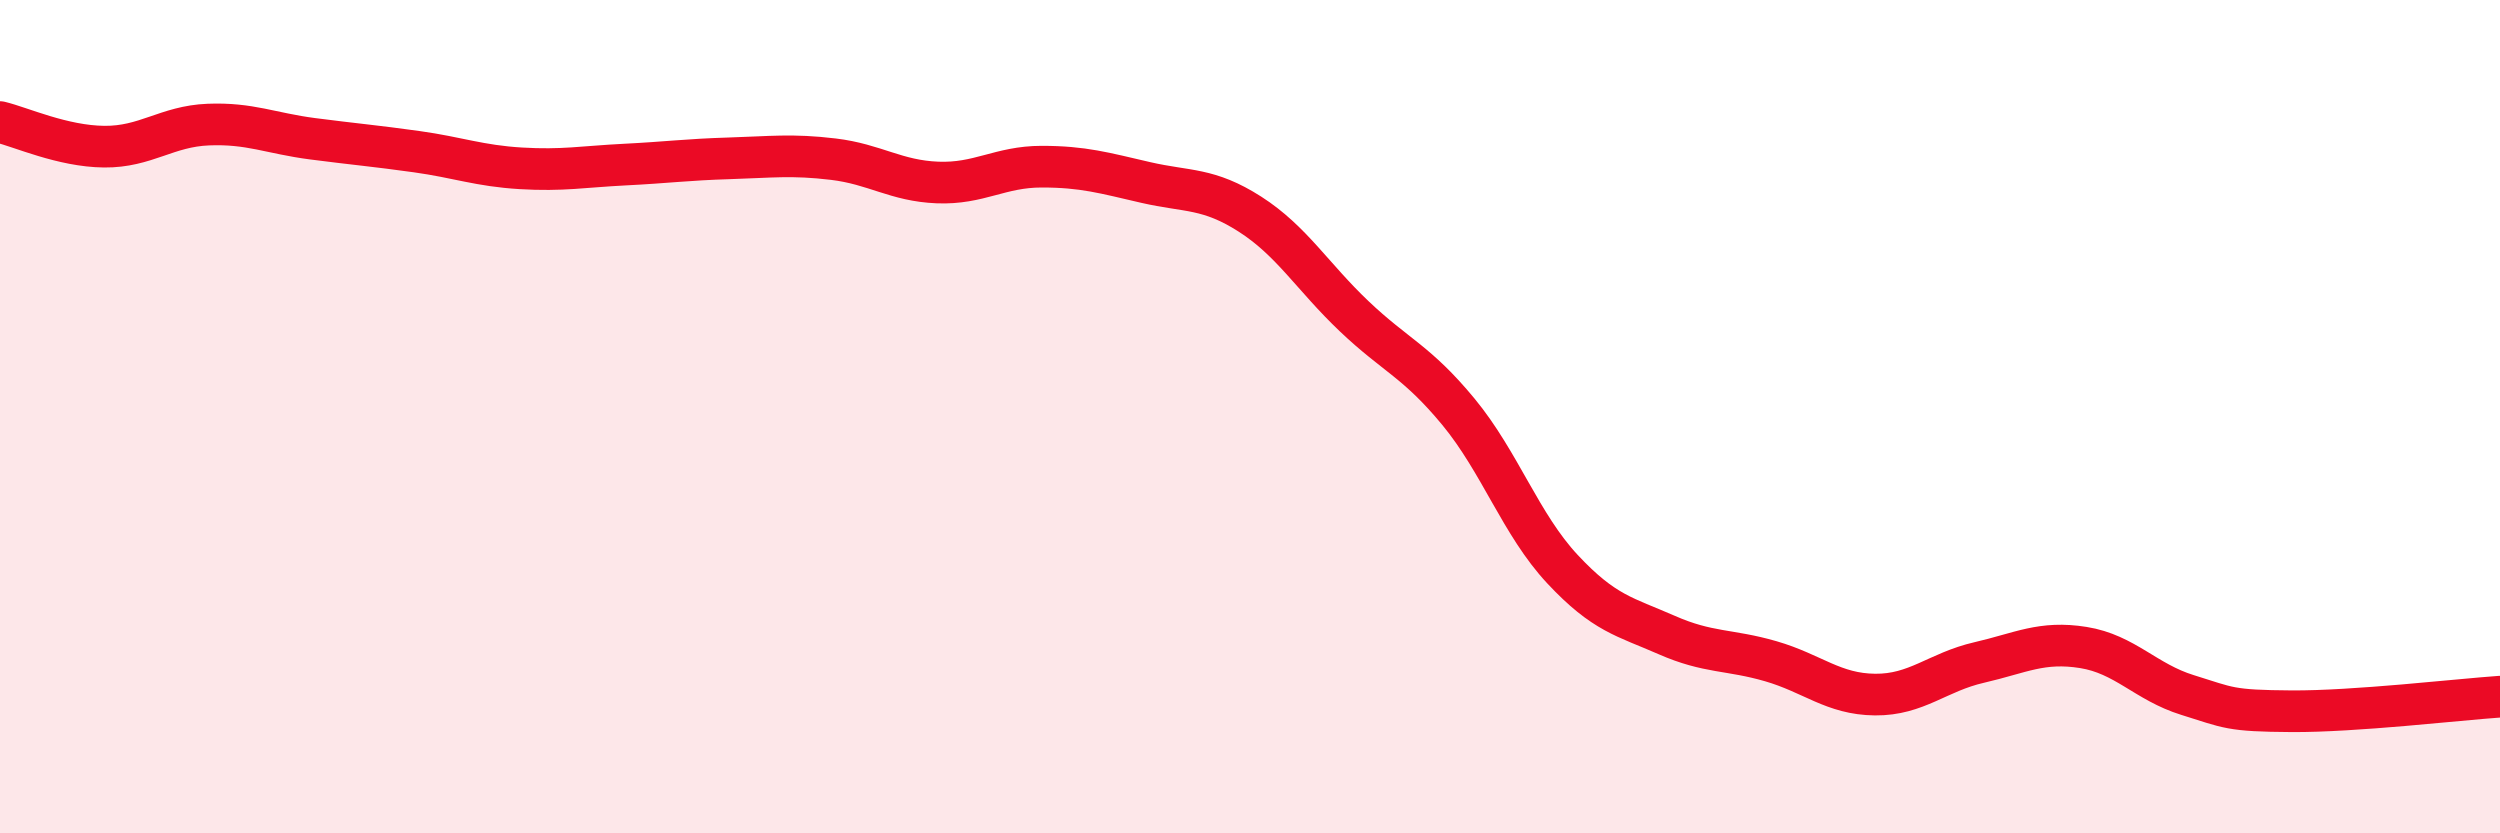 
    <svg width="60" height="20" viewBox="0 0 60 20" xmlns="http://www.w3.org/2000/svg">
      <path
        d="M 0,2.93 C 0.5,3.05 1.5,3.51 2.5,3.52 C 3.5,3.53 4,3.03 5,2.99 C 6,2.95 6.5,3.2 7.5,3.33 C 8.5,3.46 9,3.5 10,3.64 C 11,3.78 11.5,3.98 12.5,4.04 C 13.5,4.1 14,4 15,3.95 C 16,3.9 16.5,3.83 17.5,3.8 C 18.5,3.77 19,3.7 20,3.82 C 21,3.94 21.5,4.34 22.5,4.38 C 23.5,4.42 24,4 25,4 C 26,4 26.5,4.15 27.5,4.38 C 28.5,4.61 29,4.5 30,5.14 C 31,5.78 31.5,6.64 32.5,7.59 C 33.5,8.54 34,8.67 35,9.88 C 36,11.09 36.5,12.59 37.5,13.66 C 38.5,14.73 39,14.8 40,15.24 C 41,15.68 41.5,15.58 42.5,15.87 C 43.5,16.16 44,16.66 45,16.67 C 46,16.68 46.5,16.13 47.5,15.9 C 48.5,15.67 49,15.38 50,15.54 C 51,15.7 51.5,16.37 52.5,16.68 C 53.5,16.99 53.5,17.06 55,17.07 C 56.5,17.08 59,16.79 60,16.72L60 20L0 20Z"
        fill="#EB0A25"
        opacity="0.1"
        stroke-linecap="round"
        stroke-linejoin="round"
      />
      <path
        d="M 0,2.93 C 0.5,3.05 1.5,3.51 2.5,3.52 C 3.5,3.53 4,3.03 5,2.99 C 6,2.95 6.5,3.2 7.5,3.33 C 8.5,3.46 9,3.5 10,3.64 C 11,3.78 11.5,3.98 12.5,4.04 C 13.5,4.1 14,4 15,3.95 C 16,3.9 16.5,3.83 17.5,3.8 C 18.5,3.77 19,3.7 20,3.82 C 21,3.94 21.5,4.34 22.5,4.38 C 23.5,4.42 24,4 25,4 C 26,4 26.5,4.15 27.5,4.38 C 28.5,4.61 29,4.5 30,5.14 C 31,5.78 31.5,6.64 32.5,7.59 C 33.5,8.54 34,8.67 35,9.88 C 36,11.09 36.5,12.59 37.5,13.66 C 38.5,14.73 39,14.8 40,15.24 C 41,15.68 41.5,15.58 42.5,15.87 C 43.5,16.16 44,16.66 45,16.67 C 46,16.68 46.5,16.13 47.5,15.9 C 48.5,15.67 49,15.38 50,15.54 C 51,15.7 51.5,16.37 52.5,16.68 C 53.5,16.99 53.5,17.06 55,17.07 C 56.5,17.08 59,16.79 60,16.72"
        stroke="#EB0A25"
        stroke-width="1"
        fill="none"
        stroke-linecap="round"
        stroke-linejoin="round"
      />
    </svg>
  